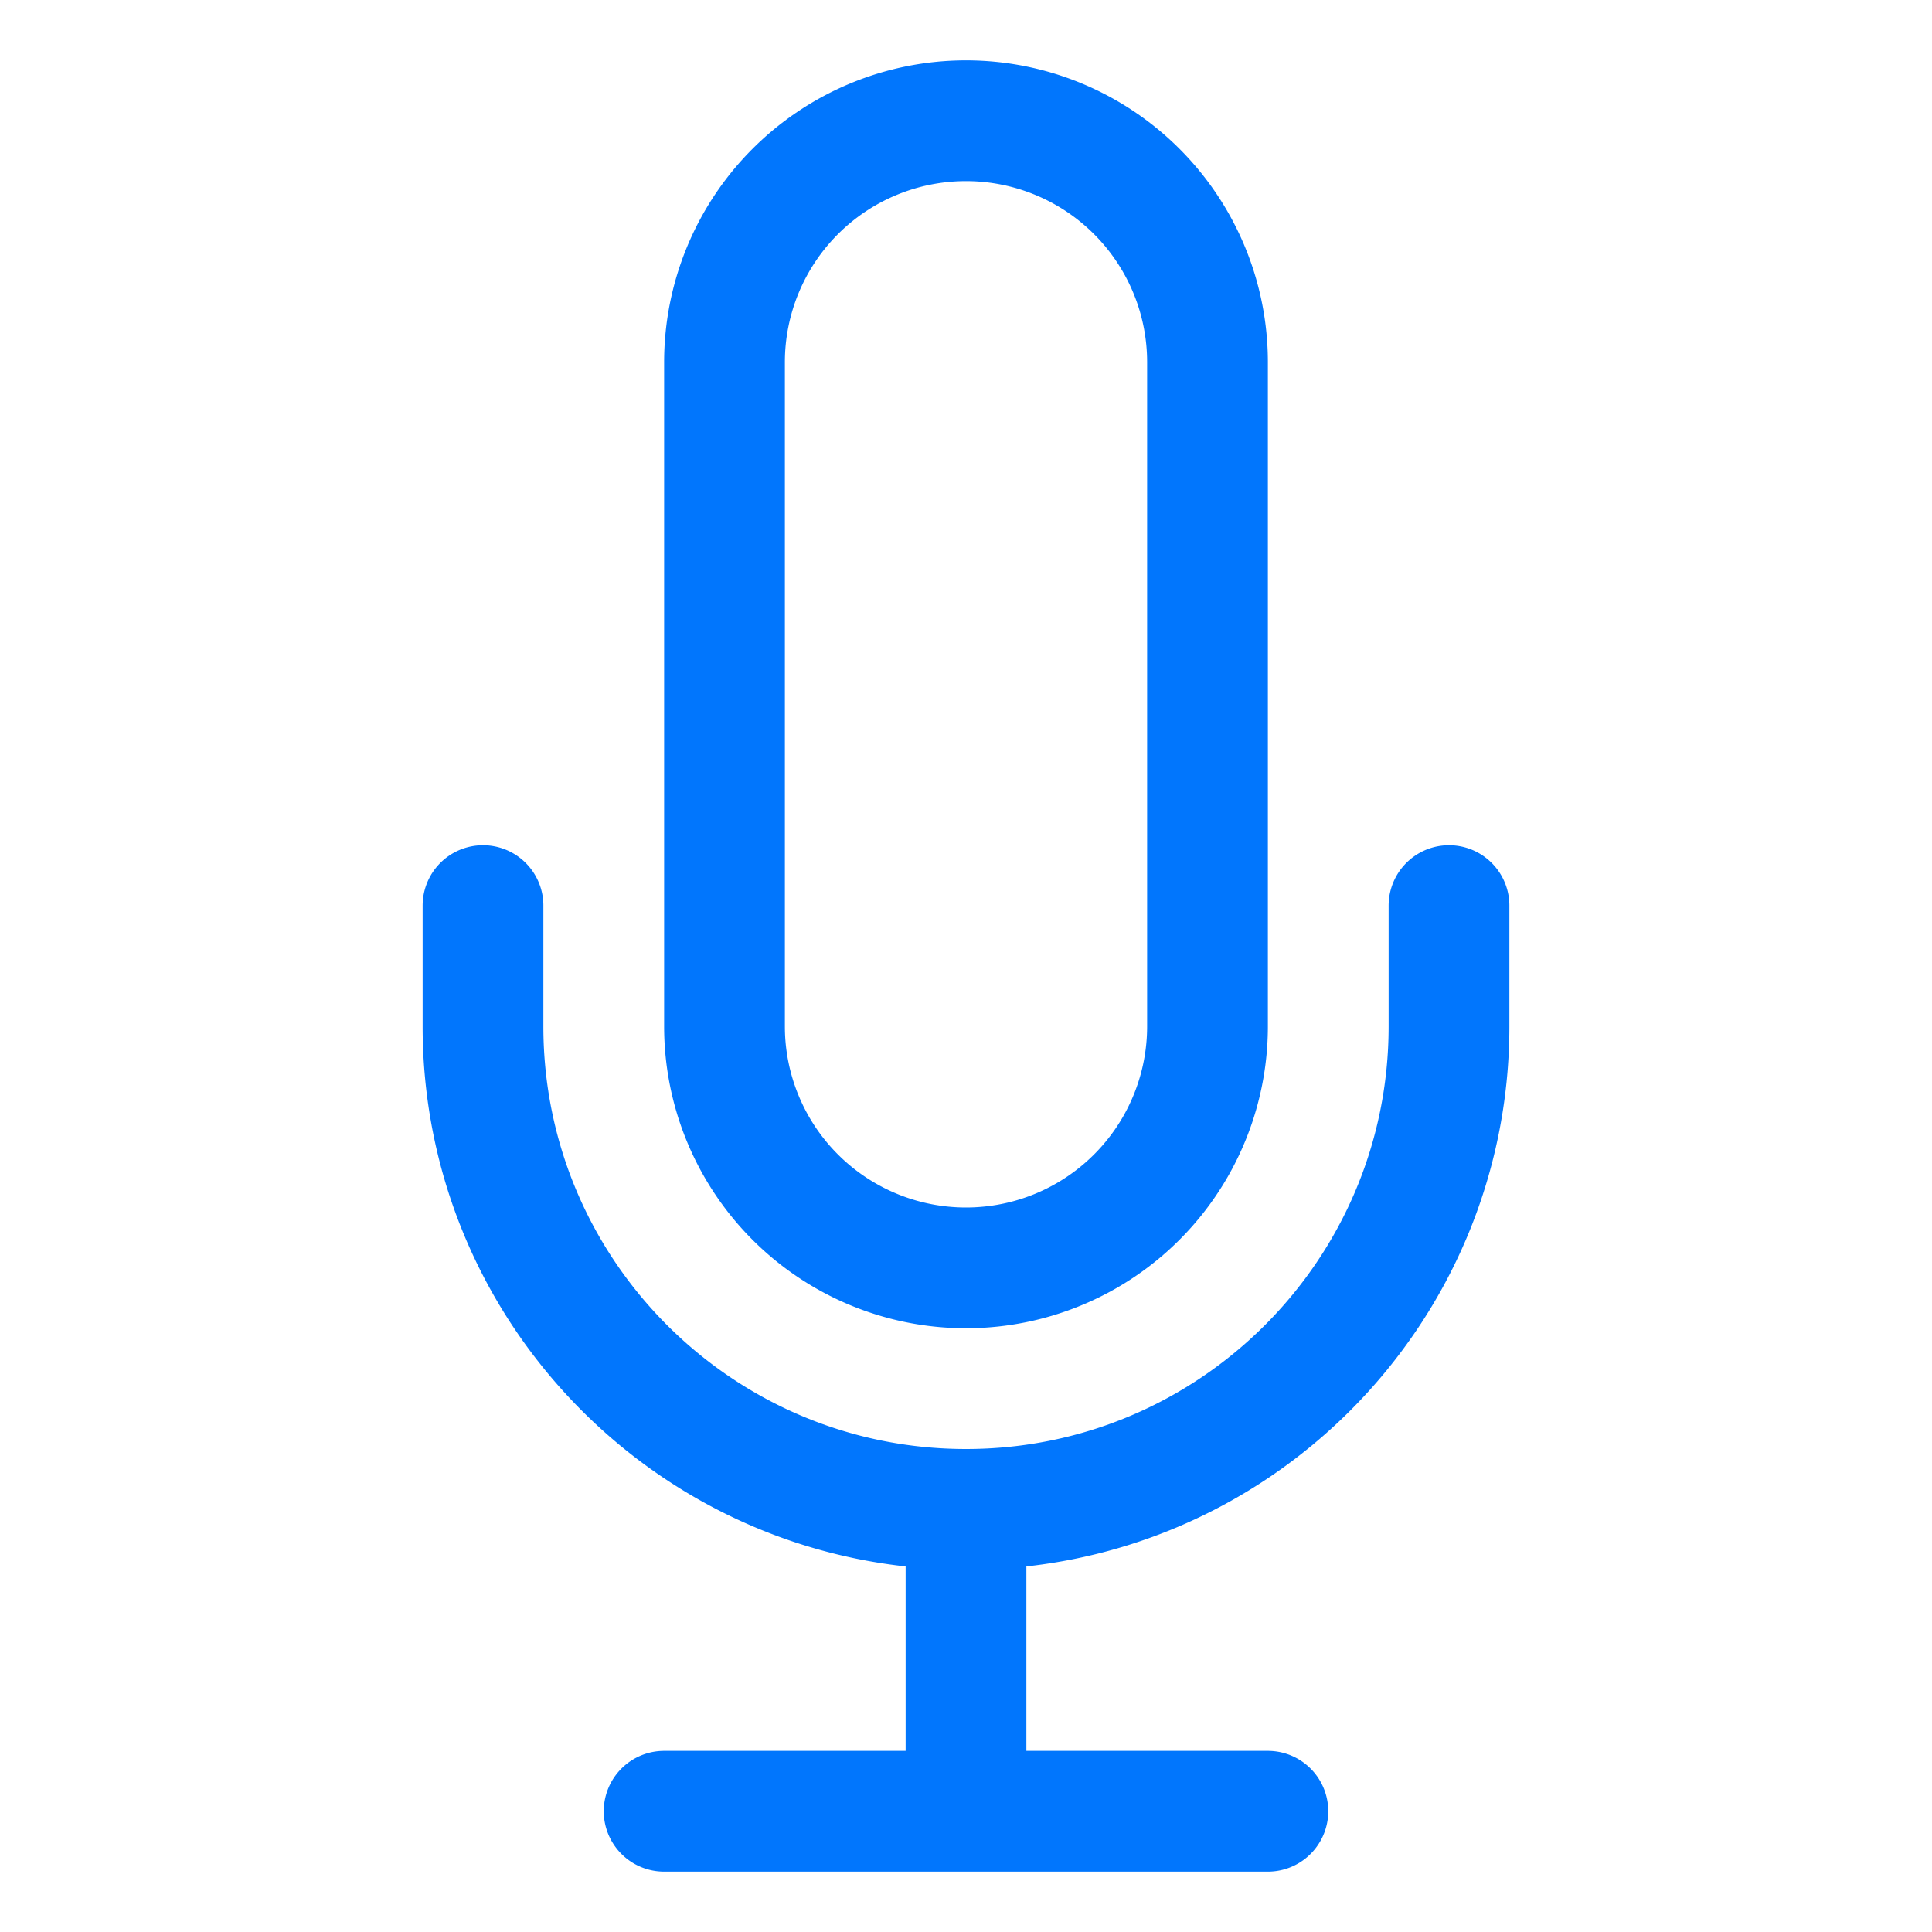 <svg xmlns="http://www.w3.org/2000/svg" viewBox="0 0 40 40" fill="none">
  <path stroke="#0176FD" stroke-linecap="round" stroke-linejoin="round" stroke-width="2.5" d="M20 31.25c5.523 0 10-4.477 10-10v-2.5m-10 12.5c-5.523 0-10-4.477-10-10v-2.5m10 12.5v6.25m-6.25 0h12.5M20 26.25a5 5 0 01-5-5V7.5a5 5 0 0110 0v13.75a5 5 0 01-5 5z"/>
</svg>